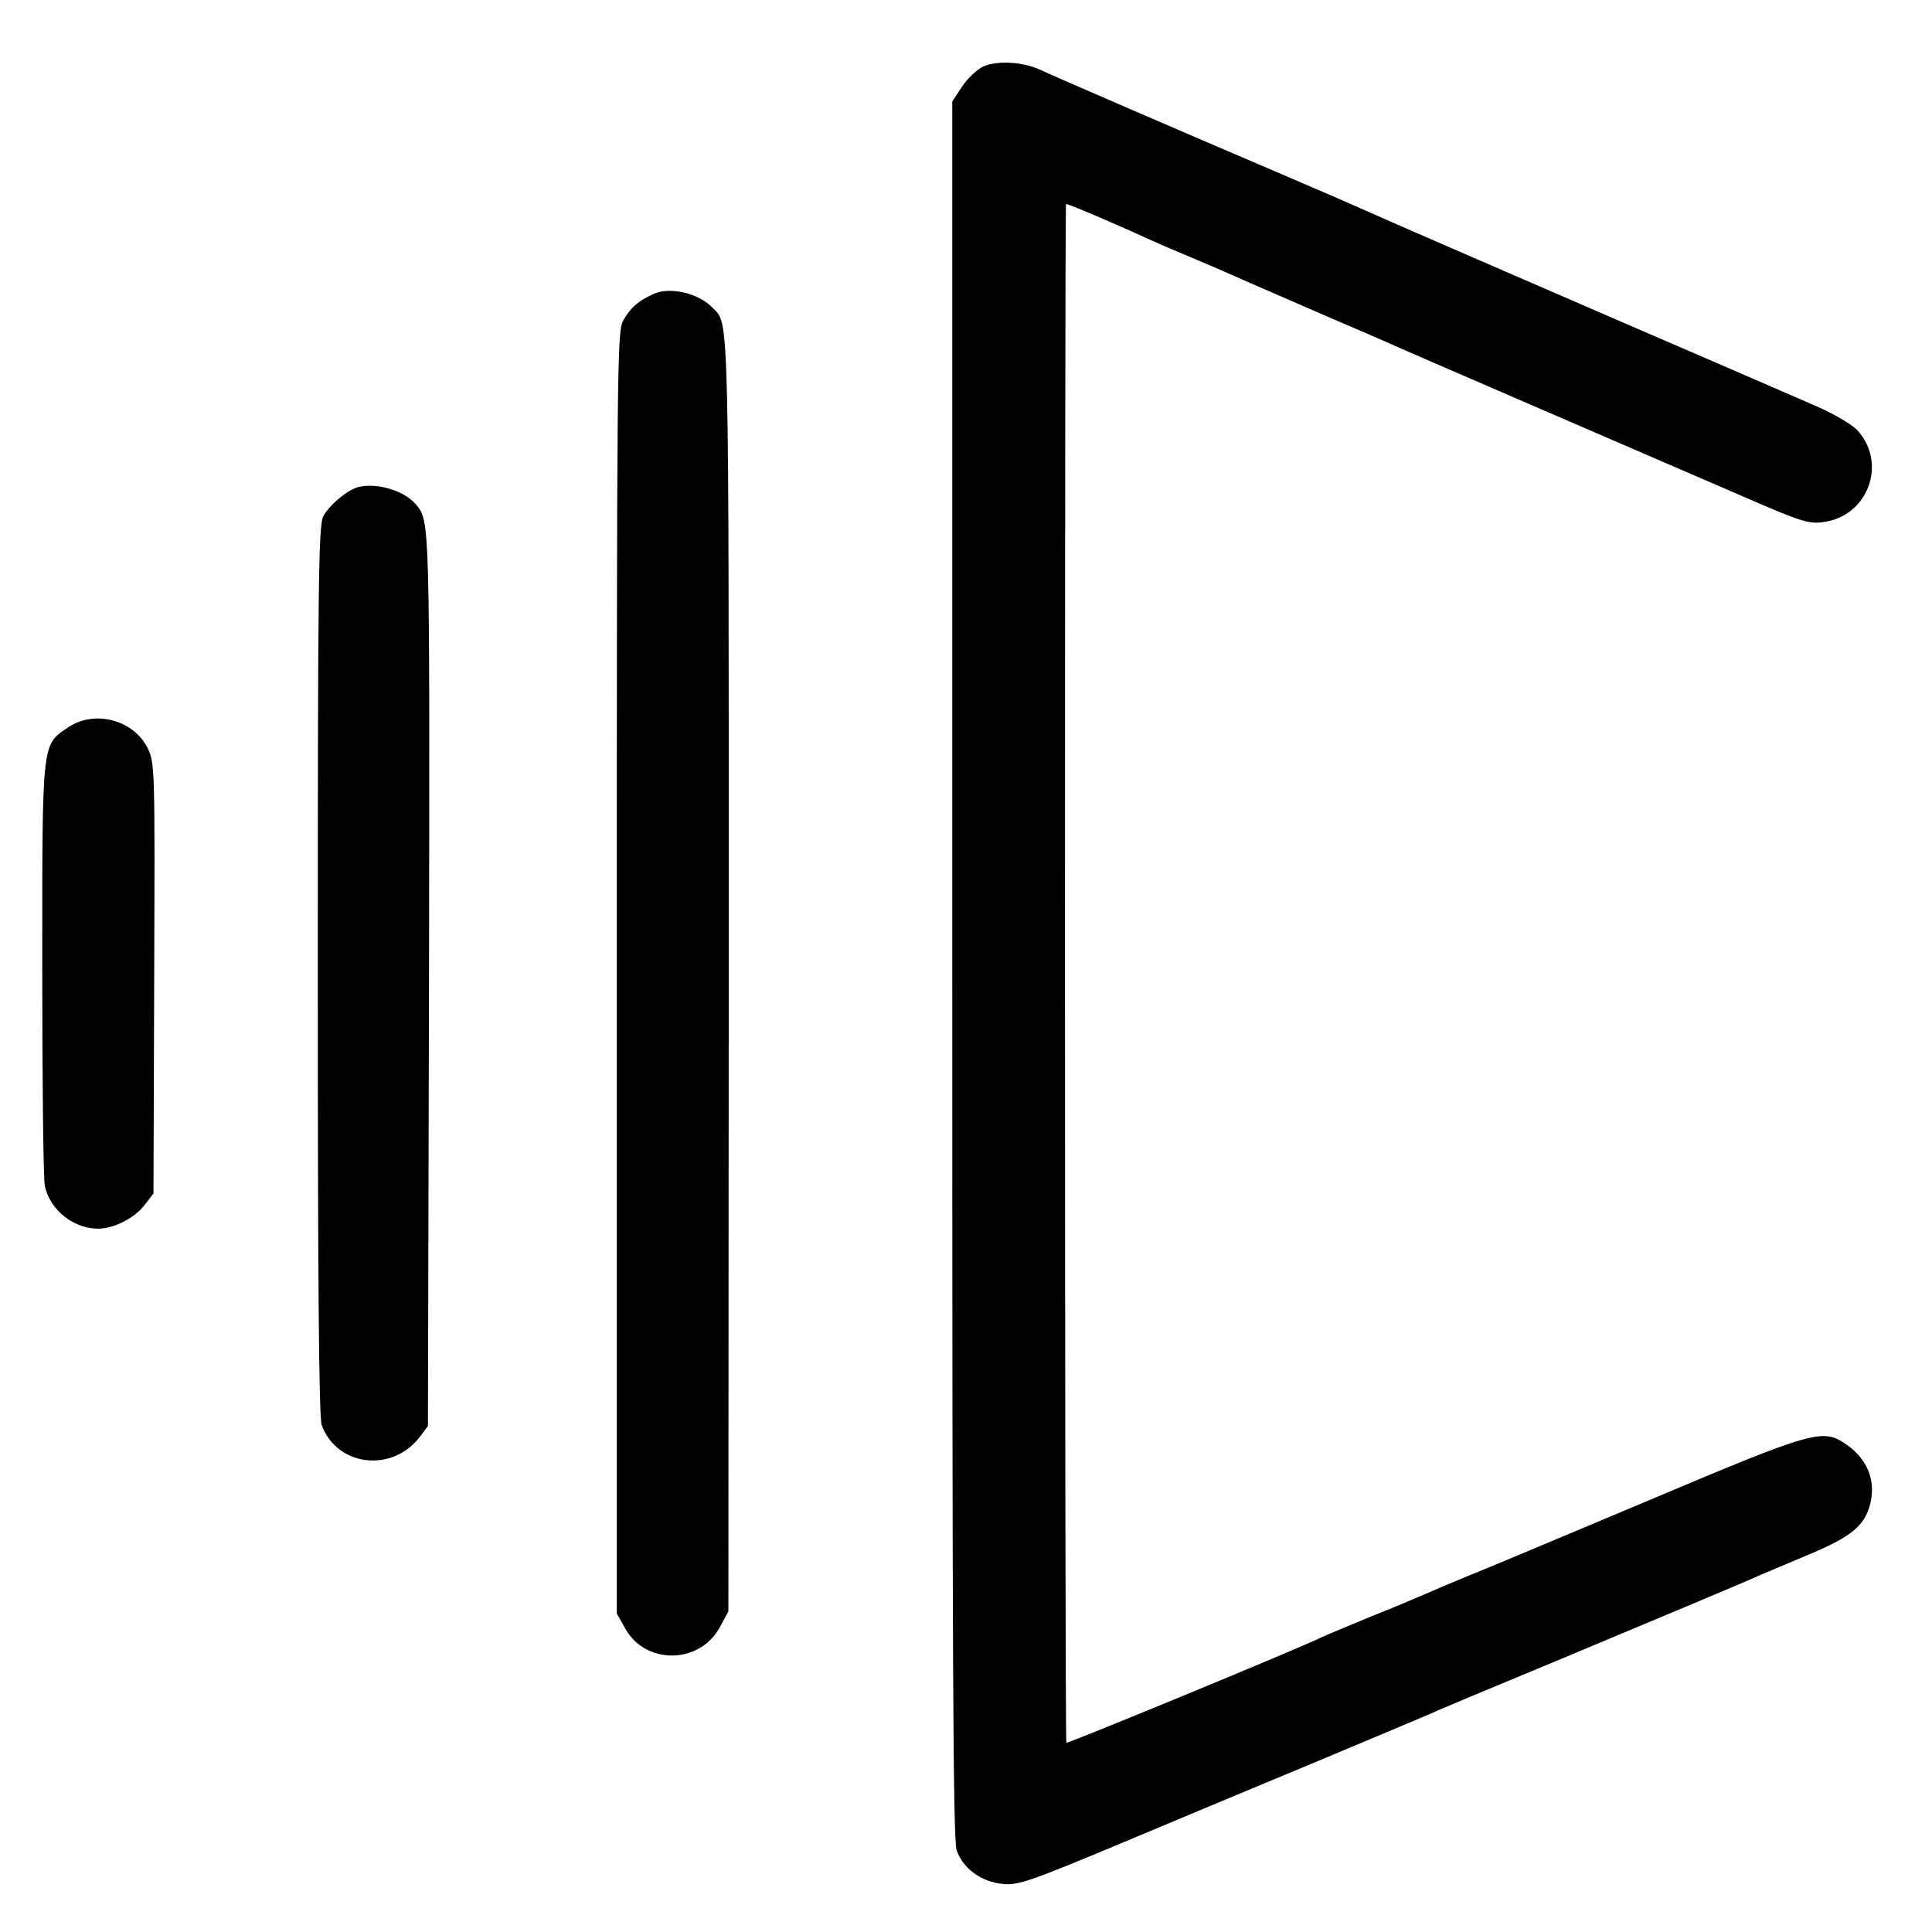 <?xml version="1.0" standalone="no"?>
<!DOCTYPE svg PUBLIC "-//W3C//DTD SVG 20010904//EN"
 "http://www.w3.org/TR/2001/REC-SVG-20010904/DTD/svg10.dtd">
<svg version="1.0" xmlns="http://www.w3.org/2000/svg"
 width="535pt" height="535pt" viewBox="0 0 535 535"
 preserveAspectRatio="xMidYMid meet">
<g transform="translate(0,535) scale(0.1,-0.1)"
fill="#000000" stroke="none">
<path d="M2723 5166 c-17 -8 -44 -33 -59 -56 l-27 -41 0 -2402 c0 -1890 2
-2410 12 -2440 17 -51 69 -89 129 -94 42 -4 76 8 332 115 157 66 411 172 565
236 154 65 294 123 310 131 17 7 57 24 90 38 56 23 344 143 620 259 66 28 138
58 160 68 22 10 90 38 151 64 120 50 156 80 172 138 18 66 -6 127 -65 168 -66
45 -86 40 -548 -155 -231 -97 -456 -192 -500 -209 -44 -18 -100 -42 -125 -53
-25 -11 -92 -39 -150 -62 -58 -24 -118 -49 -135 -57 -73 -35 -699 -293 -702
-290 -5 4 -5 4257 -1 4261 3 2 126 -50 233 -99 17 -8 59 -26 95 -41 36 -15 85
-36 110 -47 25 -11 59 -26 75 -33 62 -27 271 -118 300 -130 17 -7 51 -22 76
-33 41 -19 607 -263 1014 -439 129 -56 155 -64 192 -59 126 15 181 164 95 256
-15 15 -65 45 -112 65 -47 20 -98 43 -115 50 -16 7 -97 42 -180 78 -142 61
-257 111 -716 310 -108 47 -216 94 -240 105 -24 11 -123 54 -219 95 -307 131
-644 277 -680 294 -48 22 -118 26 -157 9z"/>
<path d="M1810 4536 c-43 -19 -66 -40 -85 -75 -16 -32 -17 -134 -17 -1807 l0
-1772 23 -41 c57 -103 209 -100 264 6 l22 41 1 1764 c0 1869 2 1798 -45 1846
-38 40 -118 59 -163 38z"/>
<path d="M995 4002 c-30 -6 -83 -50 -100 -82 -13 -25 -15 -191 -15 -1258 0
-853 3 -1239 11 -1259 43 -115 197 -132 273 -30 l21 28 3 1237 c2 1280 3 1269
-37 1316 -32 37 -104 59 -156 48z"/>
<path d="M189 3336 c-74 -50 -72 -33 -72 -666 0 -311 3 -582 7 -602 13 -70 85
-125 156 -120 42 3 96 32 121 66 l24 31 2 595 c2 584 2 596 -18 638 -39 79
-147 107 -220 58z"/>
</g>
</svg>
